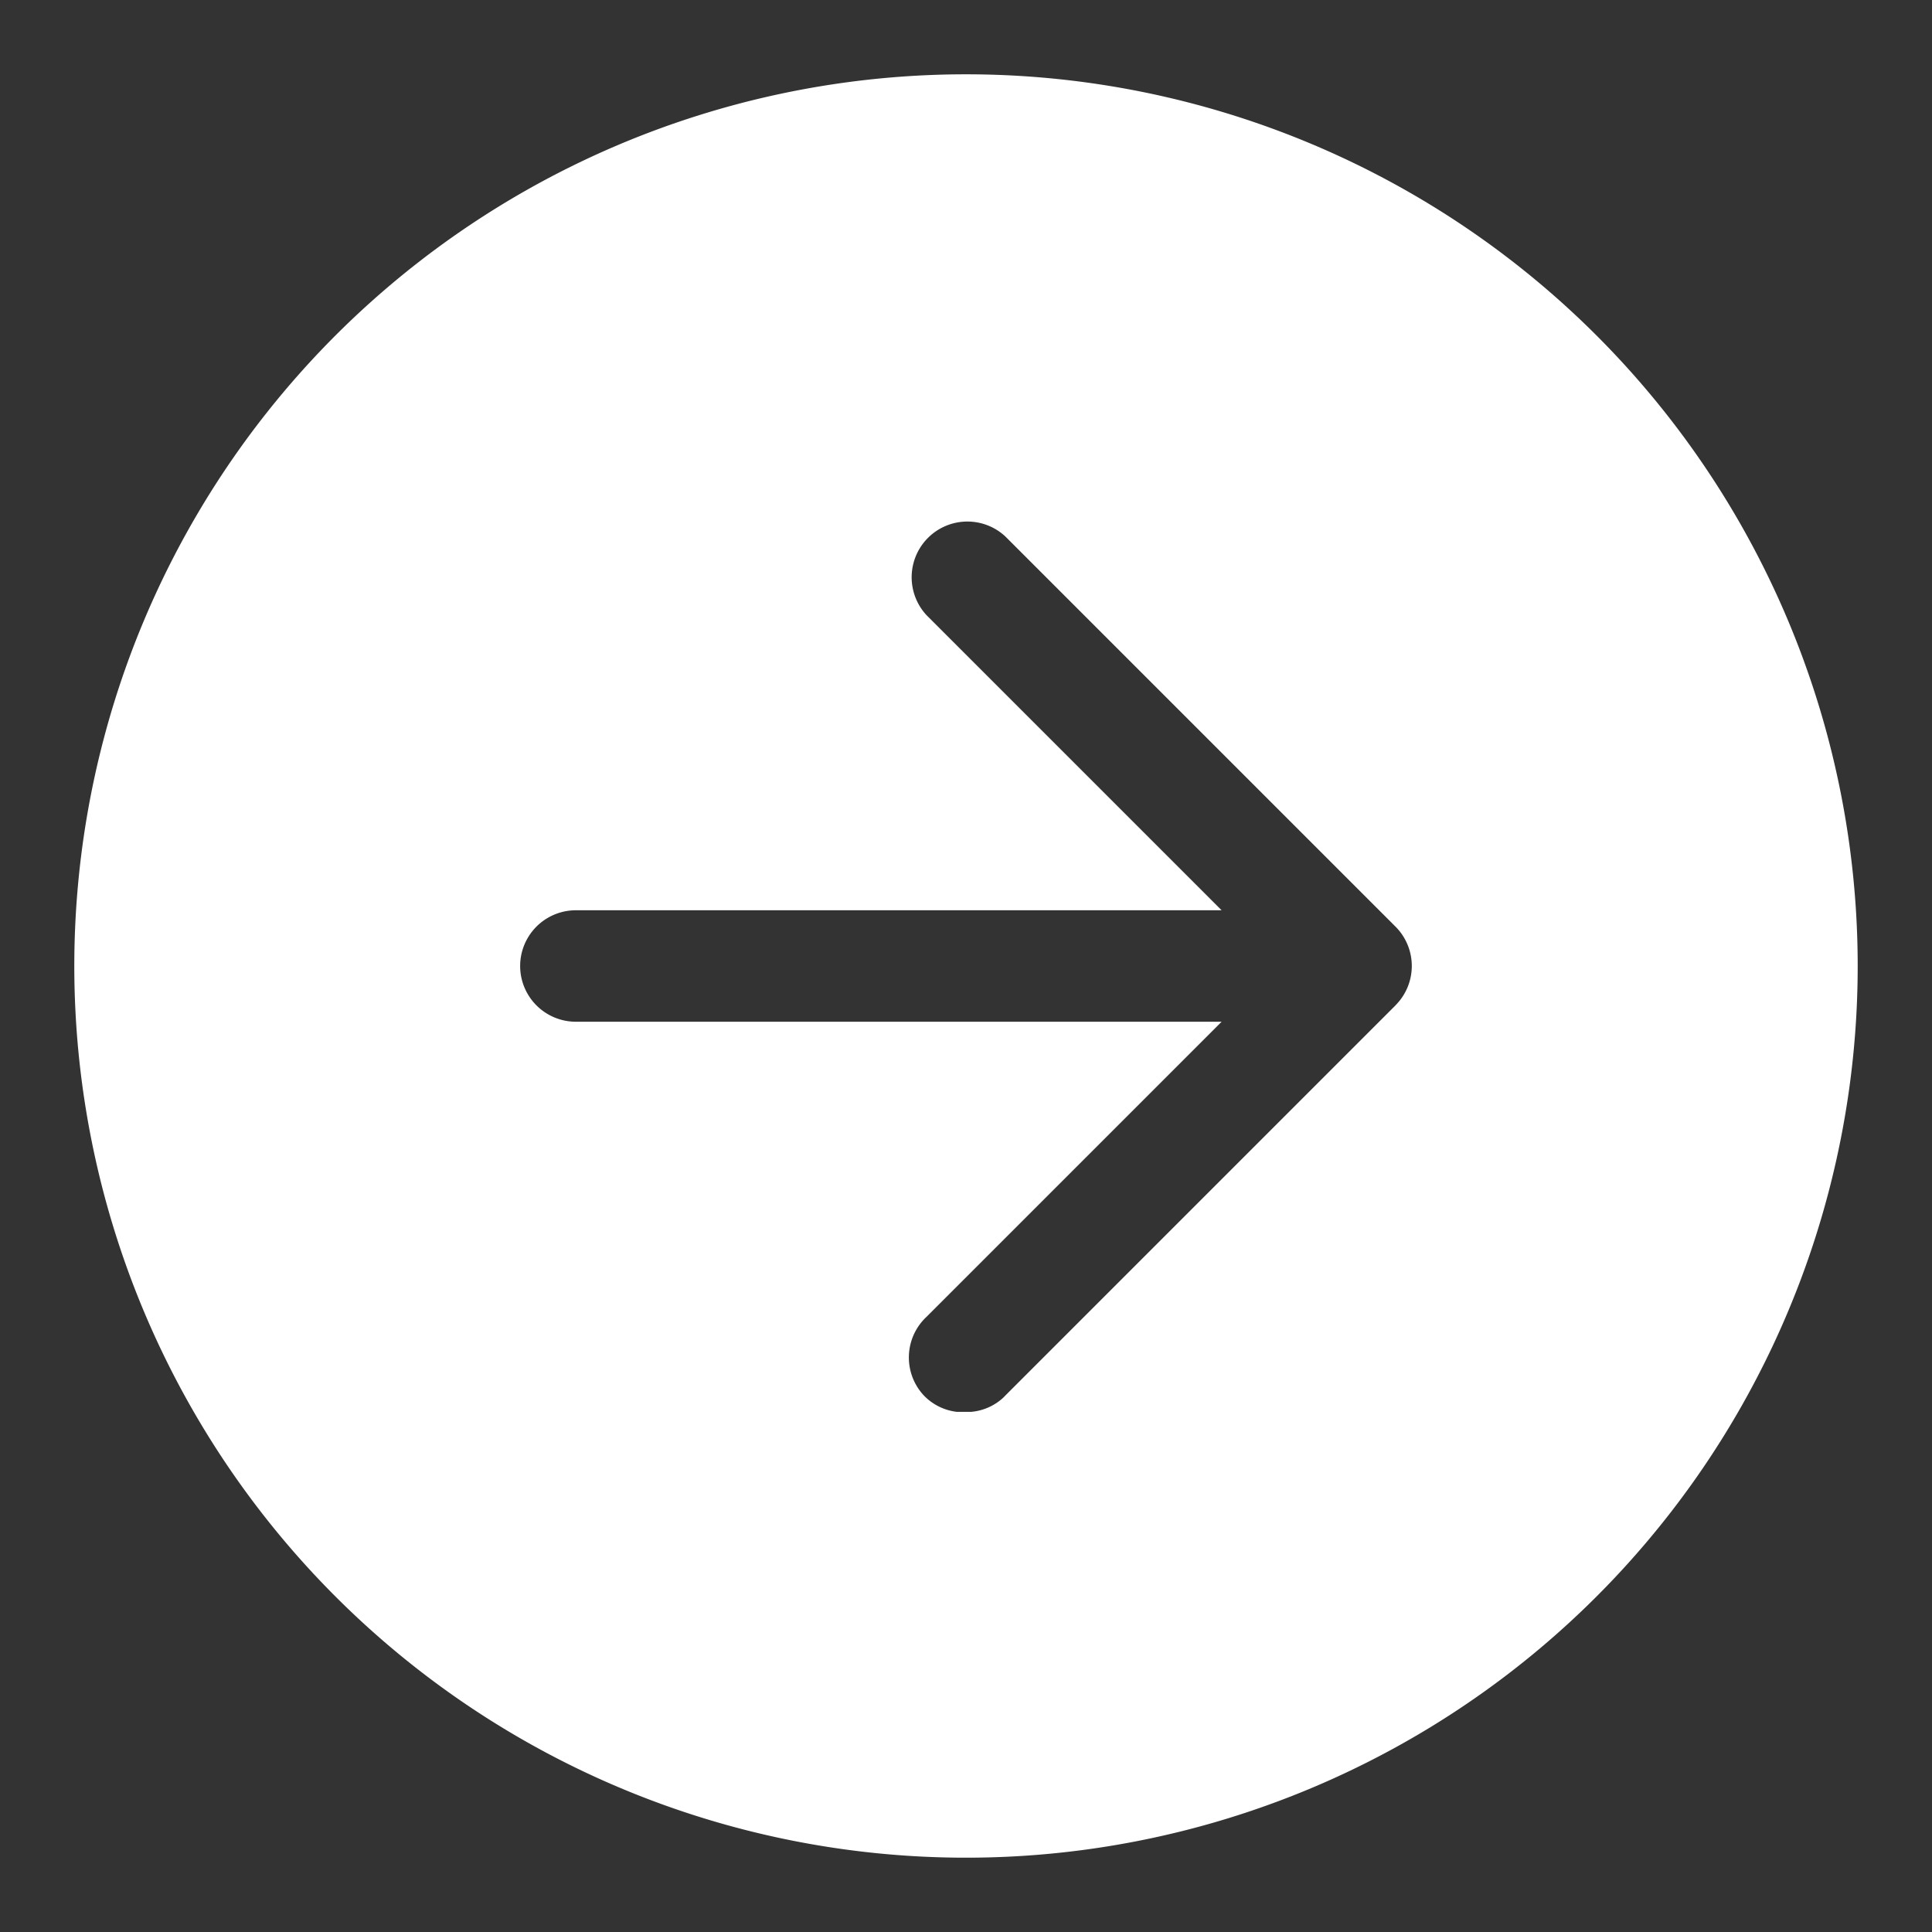 <svg xmlns="http://www.w3.org/2000/svg" xmlns:xlink="http://www.w3.org/1999/xlink" width="26" height="26" viewBox="0 0 26 26">
  <rect x="0" y="0" width="26" height="26" fill="#333333" stroke="none"/>
  <defs>
    <clipPath id="clip-path">
      <rect id="사각형_20" data-name="사각형 20" width="26" height="26" transform="translate(-1 -1)" fill="none"/>
    </clipPath>
  </defs>
  <g id="arrow" transform="translate(1 1)">
    <g id="그룹_15" data-name="그룹 15" clip-path="url(#clip-path)">
      <path id="패스_48" data-name="패스 48" d="M12,0A12,12,0,1,0,24,12,12,12,0,0,0,12,0m5.78,12.53-5.25,5.25c-.012.013-.024.025-.037.037A.73.73,0,0,1,12.07,18h-.194a.733.733,0,0,1-.443-.22.749.749,0,0,1,.037-1.06l3.97-3.97H6.75a.75.75,0,0,1,0-1.5h8.69L11.47,7.28a.75.75,0,0,1,1.06-1.06l5.25,5.25h0a.749.749,0,0,1,0,1.059" fill="#fff"/>
    </g>
  </g>
</svg>
